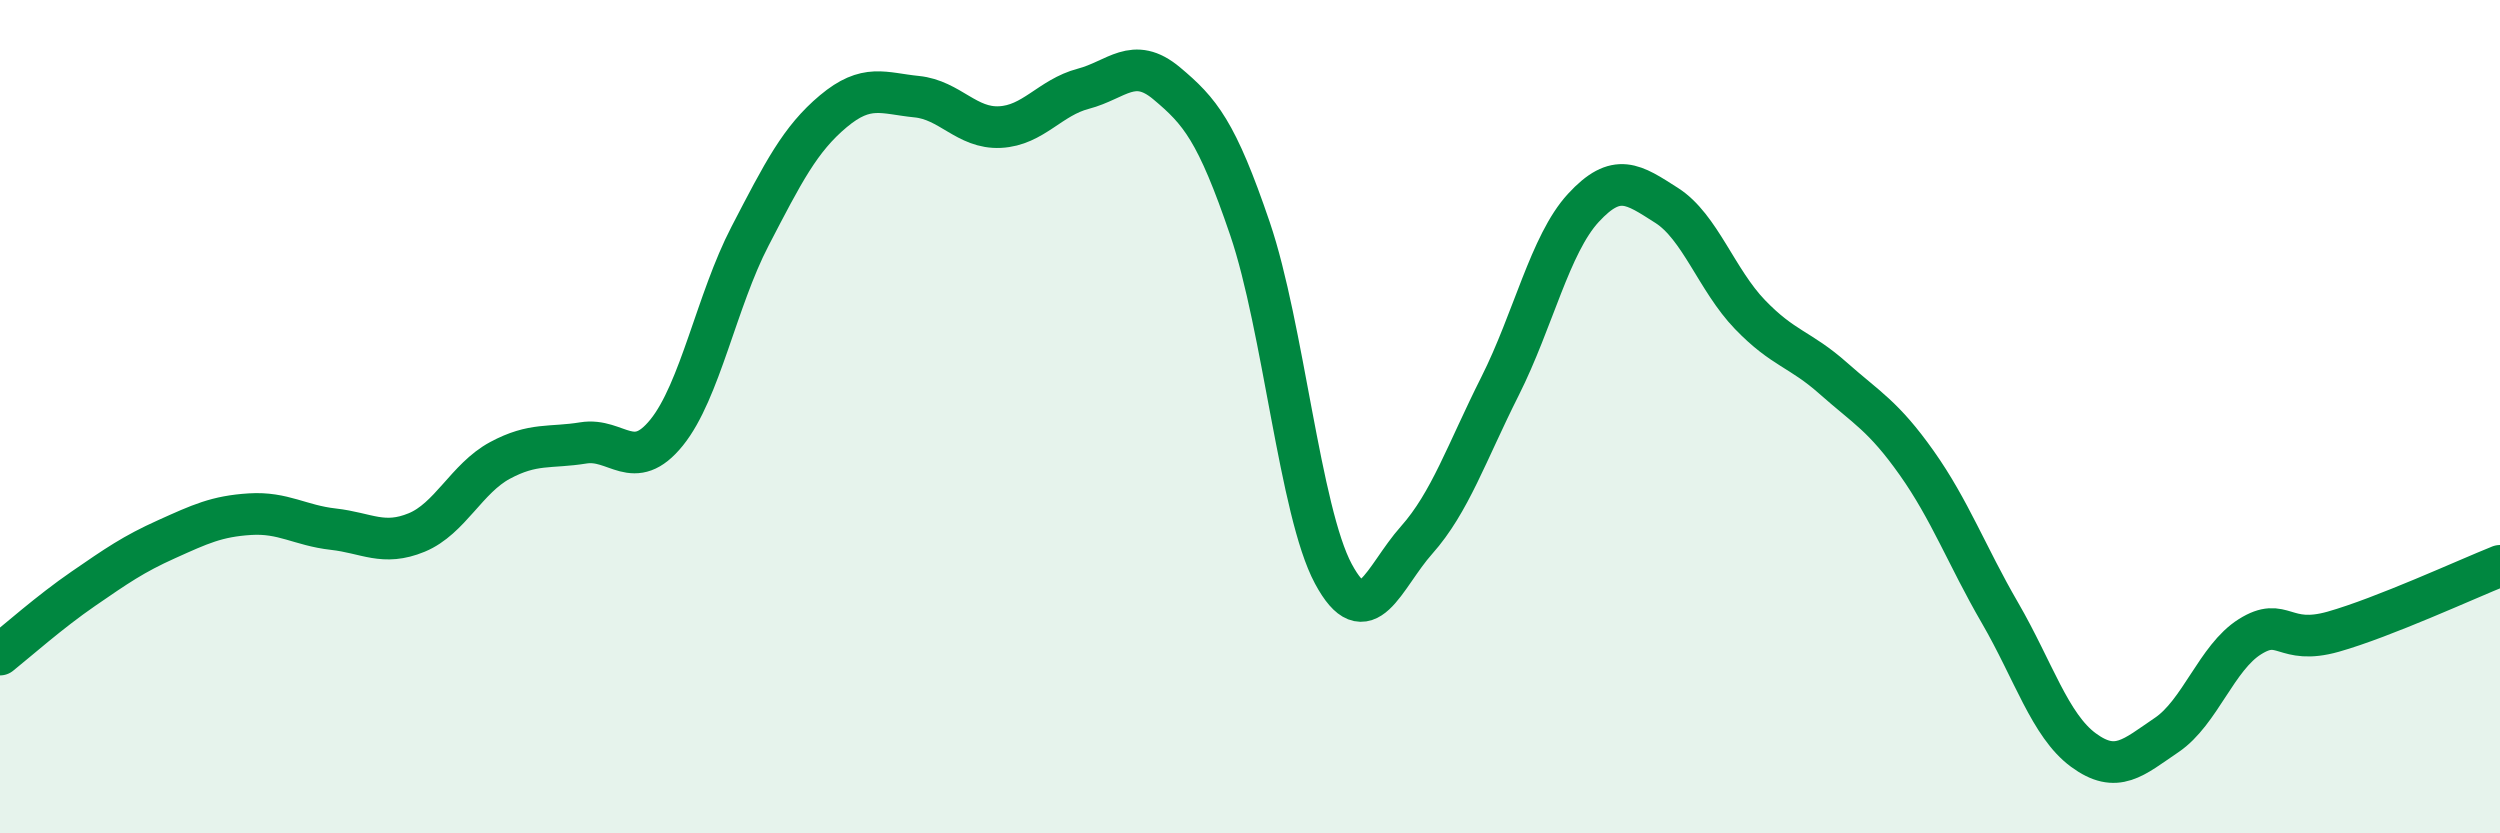 
    <svg width="60" height="20" viewBox="0 0 60 20" xmlns="http://www.w3.org/2000/svg">
      <path
        d="M 0,15.71 C 0.4,15.39 1.2,14.68 2,14.13 C 2.8,13.58 3.2,13.3 4,12.94 C 4.8,12.58 5.2,12.39 6,12.34 C 6.8,12.29 7.2,12.61 8,12.7 C 8.8,12.79 9.2,13.11 10,12.78 C 10.8,12.45 11.2,11.48 12,11.05 C 12.8,10.62 13.2,10.76 14,10.63 C 14.8,10.5 15.2,11.37 16,10.38 C 16.8,9.39 17.2,7.21 18,5.67 C 18.8,4.13 19.2,3.34 20,2.67 C 20.8,2 21.2,2.24 22,2.32 C 22.8,2.4 23.2,3.09 24,3.05 C 24.8,3.01 25.2,2.34 26,2.13 C 26.8,1.92 27.2,1.33 28,2 C 28.8,2.67 29.2,3.14 30,5.49 C 30.8,7.84 31.2,12.28 32,13.77 C 32.8,15.26 33.2,13.86 34,12.96 C 34.8,12.06 35.2,10.86 36,9.27 C 36.8,7.68 37.2,5.86 38,4.99 C 38.8,4.12 39.2,4.42 40,4.93 C 40.8,5.44 41.2,6.72 42,7.55 C 42.8,8.38 43.2,8.37 44,9.08 C 44.8,9.79 45.2,9.98 46,11.11 C 46.8,12.24 47.2,13.33 48,14.71 C 48.8,16.09 49.2,17.41 50,18 C 50.8,18.59 51.2,18.18 52,17.64 C 52.8,17.1 53.2,15.78 54,15.28 C 54.8,14.78 54.8,15.5 56,15.16 C 57.2,14.82 59.2,13.9 60,13.58L60 20L0 20Z"
        fill="#008740"
        opacity="0.1"
        stroke-linecap="round"
        stroke-linejoin="round"
      />
      <path
        d="M 0,15.71 C 0.4,15.39 1.2,14.68 2,14.13 C 2.8,13.58 3.2,13.3 4,12.94 C 4.8,12.58 5.2,12.39 6,12.34 C 6.8,12.29 7.2,12.61 8,12.7 C 8.8,12.79 9.2,13.11 10,12.78 C 10.8,12.45 11.2,11.48 12,11.05 C 12.8,10.62 13.2,10.76 14,10.63 C 14.8,10.5 15.2,11.37 16,10.38 C 16.8,9.39 17.2,7.21 18,5.67 C 18.8,4.13 19.2,3.34 20,2.67 C 20.8,2 21.2,2.24 22,2.32 C 22.8,2.4 23.2,3.09 24,3.05 C 24.8,3.01 25.2,2.34 26,2.13 C 26.8,1.92 27.2,1.33 28,2 C 28.8,2.67 29.2,3.14 30,5.49 C 30.8,7.84 31.2,12.28 32,13.77 C 32.8,15.26 33.2,13.86 34,12.96 C 34.8,12.06 35.2,10.86 36,9.27 C 36.8,7.68 37.2,5.86 38,4.99 C 38.8,4.12 39.2,4.42 40,4.93 C 40.8,5.44 41.2,6.72 42,7.55 C 42.8,8.38 43.2,8.37 44,9.08 C 44.8,9.79 45.2,9.98 46,11.11 C 46.8,12.24 47.2,13.33 48,14.71 C 48.8,16.09 49.2,17.41 50,18 C 50.8,18.59 51.2,18.18 52,17.64 C 52.8,17.1 53.2,15.78 54,15.28 C 54.8,14.78 54.8,15.5 56,15.16 C 57.2,14.82 59.2,13.9 60,13.58"
        stroke="#008740"
        stroke-width="1"
        fill="none"
        stroke-linecap="round"
        stroke-linejoin="round"
      />
    </svg>
  